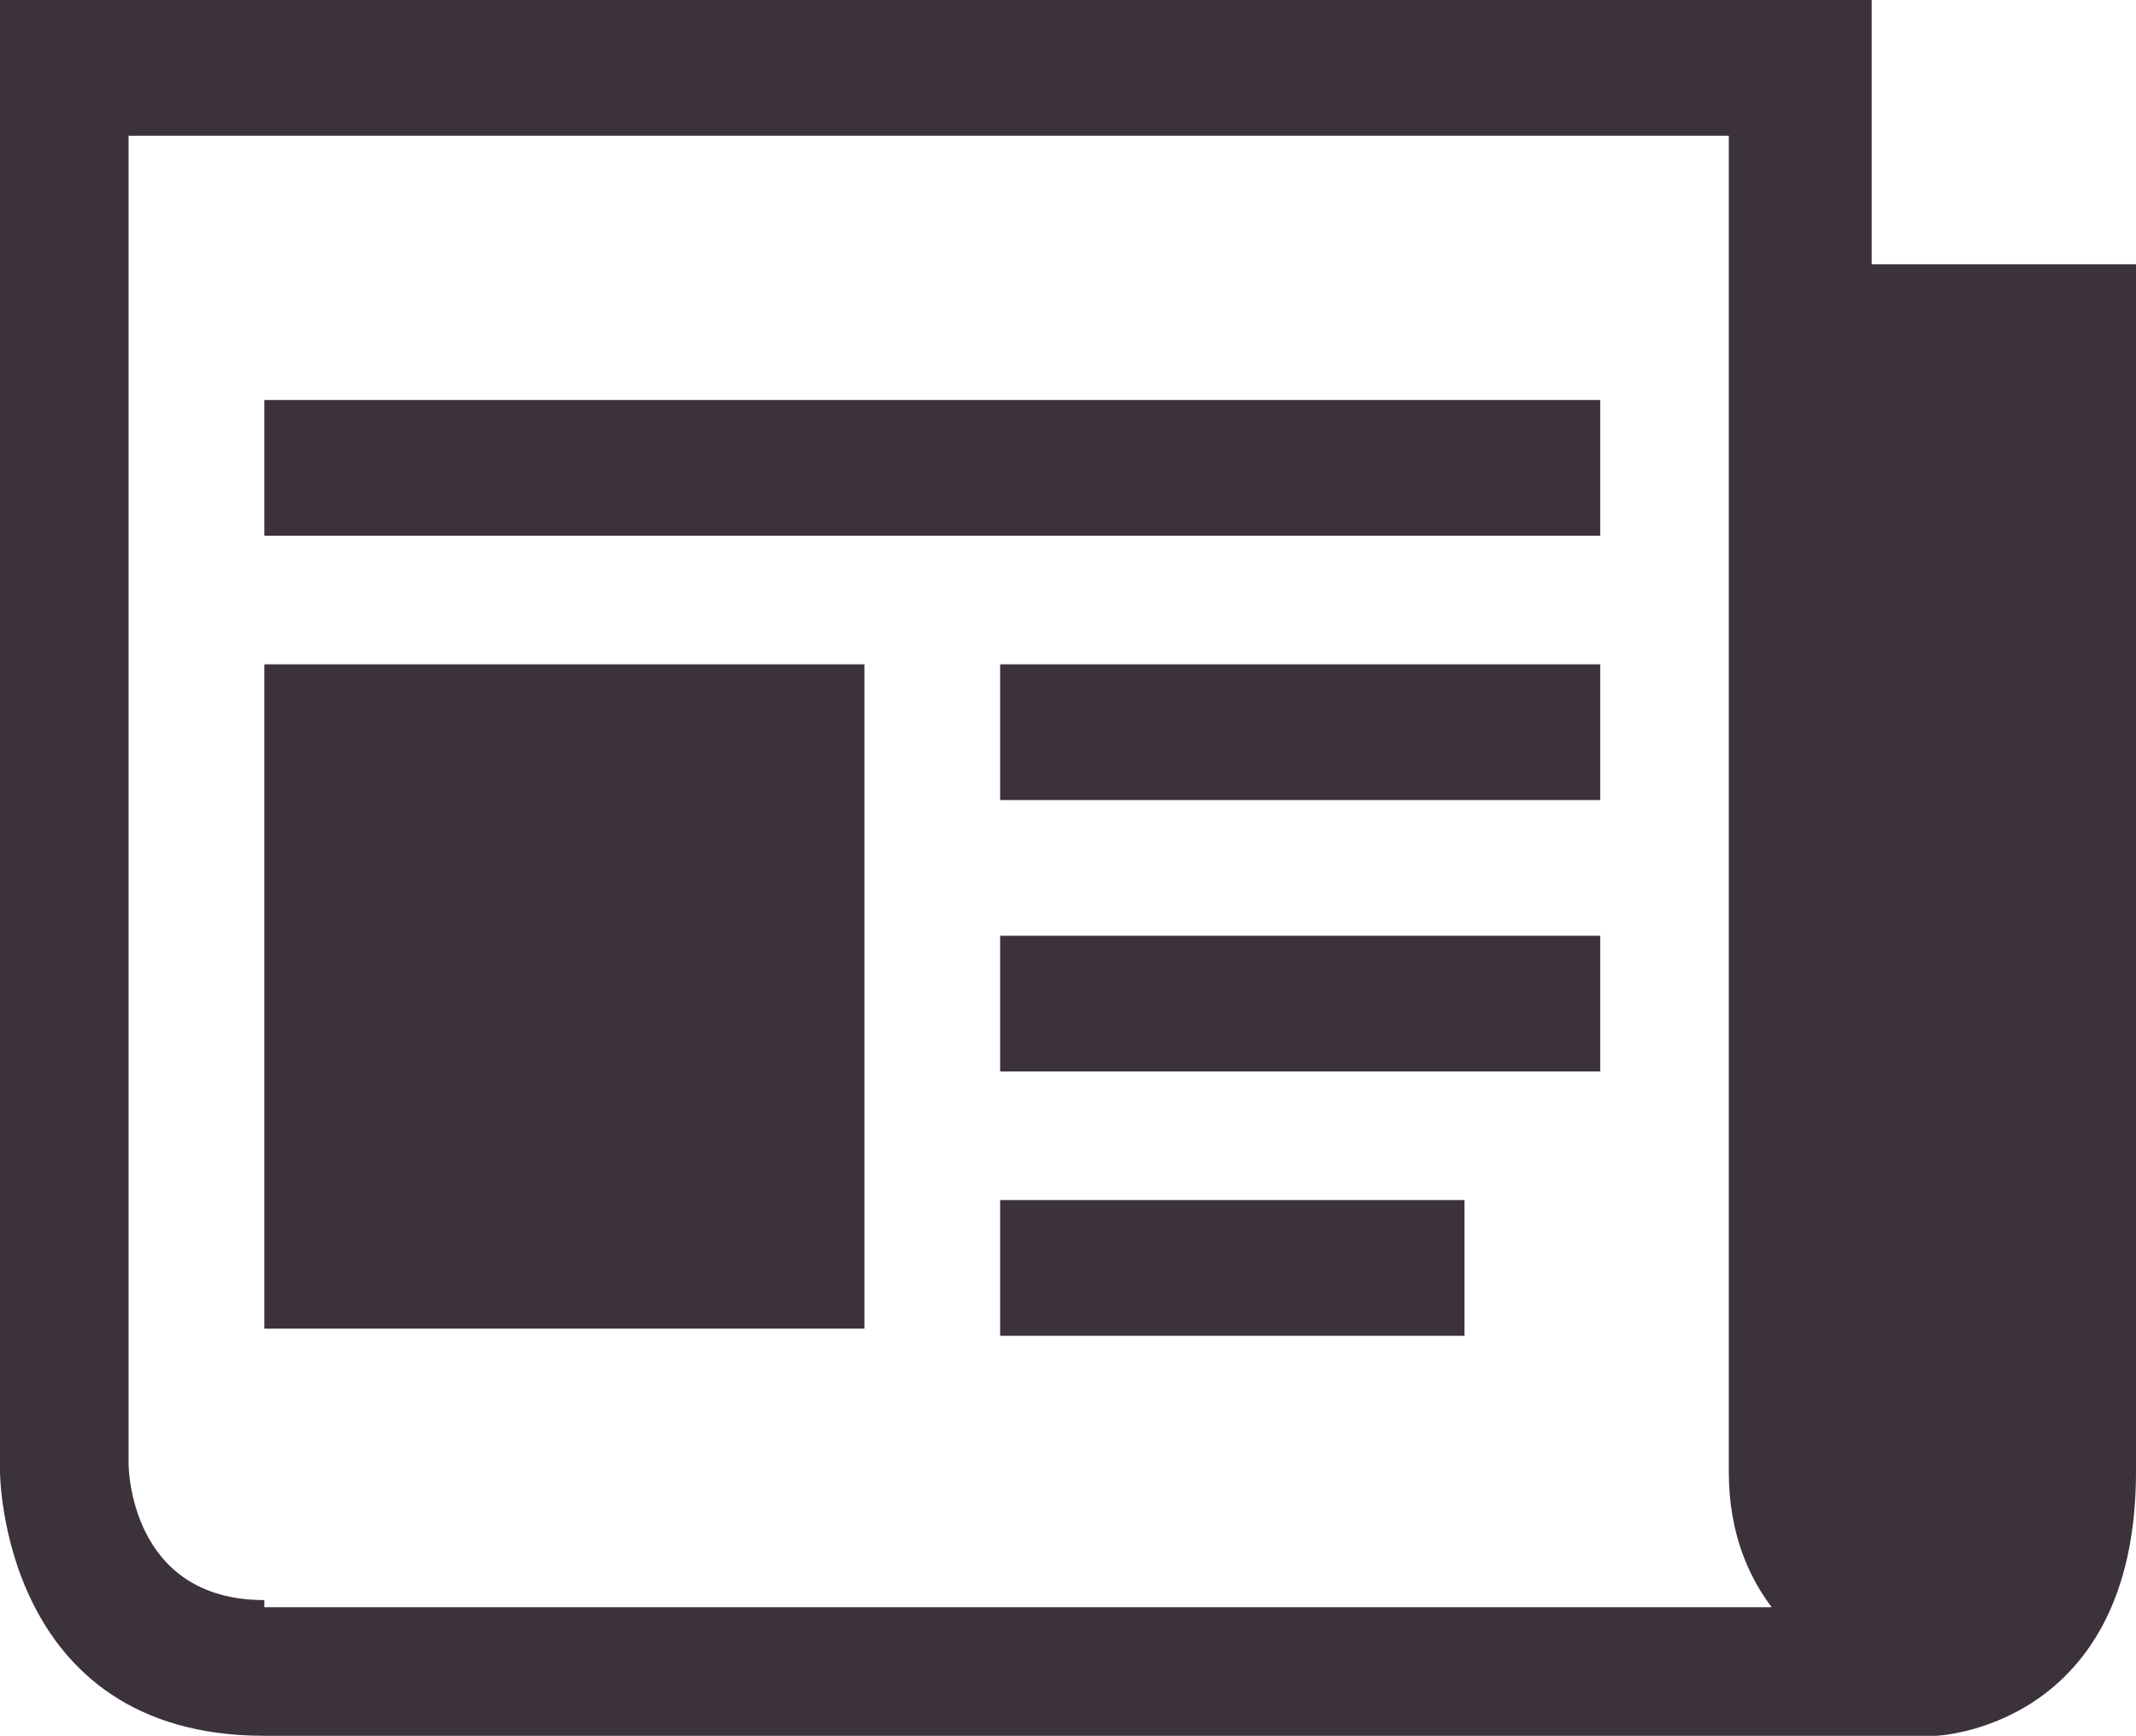 <?xml version="1.0" encoding="utf-8"?>
<!-- Generator: Adobe Illustrator 17.1.0, SVG Export Plug-In . SVG Version: 6.00 Build 0)  -->
<!DOCTYPE svg PUBLIC "-//W3C//DTD SVG 1.1//EN" "http://www.w3.org/Graphics/SVG/1.1/DTD/svg11.dtd">
<svg version="1.1" id="圖層_1" xmlns="http://www.w3.org/2000/svg" xmlns:xlink="http://www.w3.org/1999/xlink" x="0px" y="0px"
	 viewBox="0 0 29.9 24.3" enable-background="new 0 0 29.9 24.3" xml:space="preserve">
<g>
	<g>
		<path fill="#3C323C" d="M26.2,3.7V0H0v20.6c0,0,0,3.7,3.7,3.7h23.4c0,0,2.8-0.1,2.8-3.7V3.7H26.2z M3.7,22.4
			c-1.9,0-1.9-1.9-1.9-1.9V1.9h22.4v18.7c0,0.9,0.3,1.5,0.6,1.9H3.7z M3.7,22.4"/>
		<rect x="3.7" y="5.6" fill="#3C323C" width="18.7" height="1.9"/>
		<rect x="14" y="16.8" fill="#3C323C" width="6.5" height="1.9"/>
		<rect x="14" y="13.1" fill="#3C323C" width="8.4" height="1.9"/>
		<rect x="14" y="9.3" fill="#3C323C" width="8.4" height="1.9"/>
		<rect x="3.7" y="9.3" fill="#3C323C" width="8.4" height="9.3"/>
	</g>
</g>
</svg>
